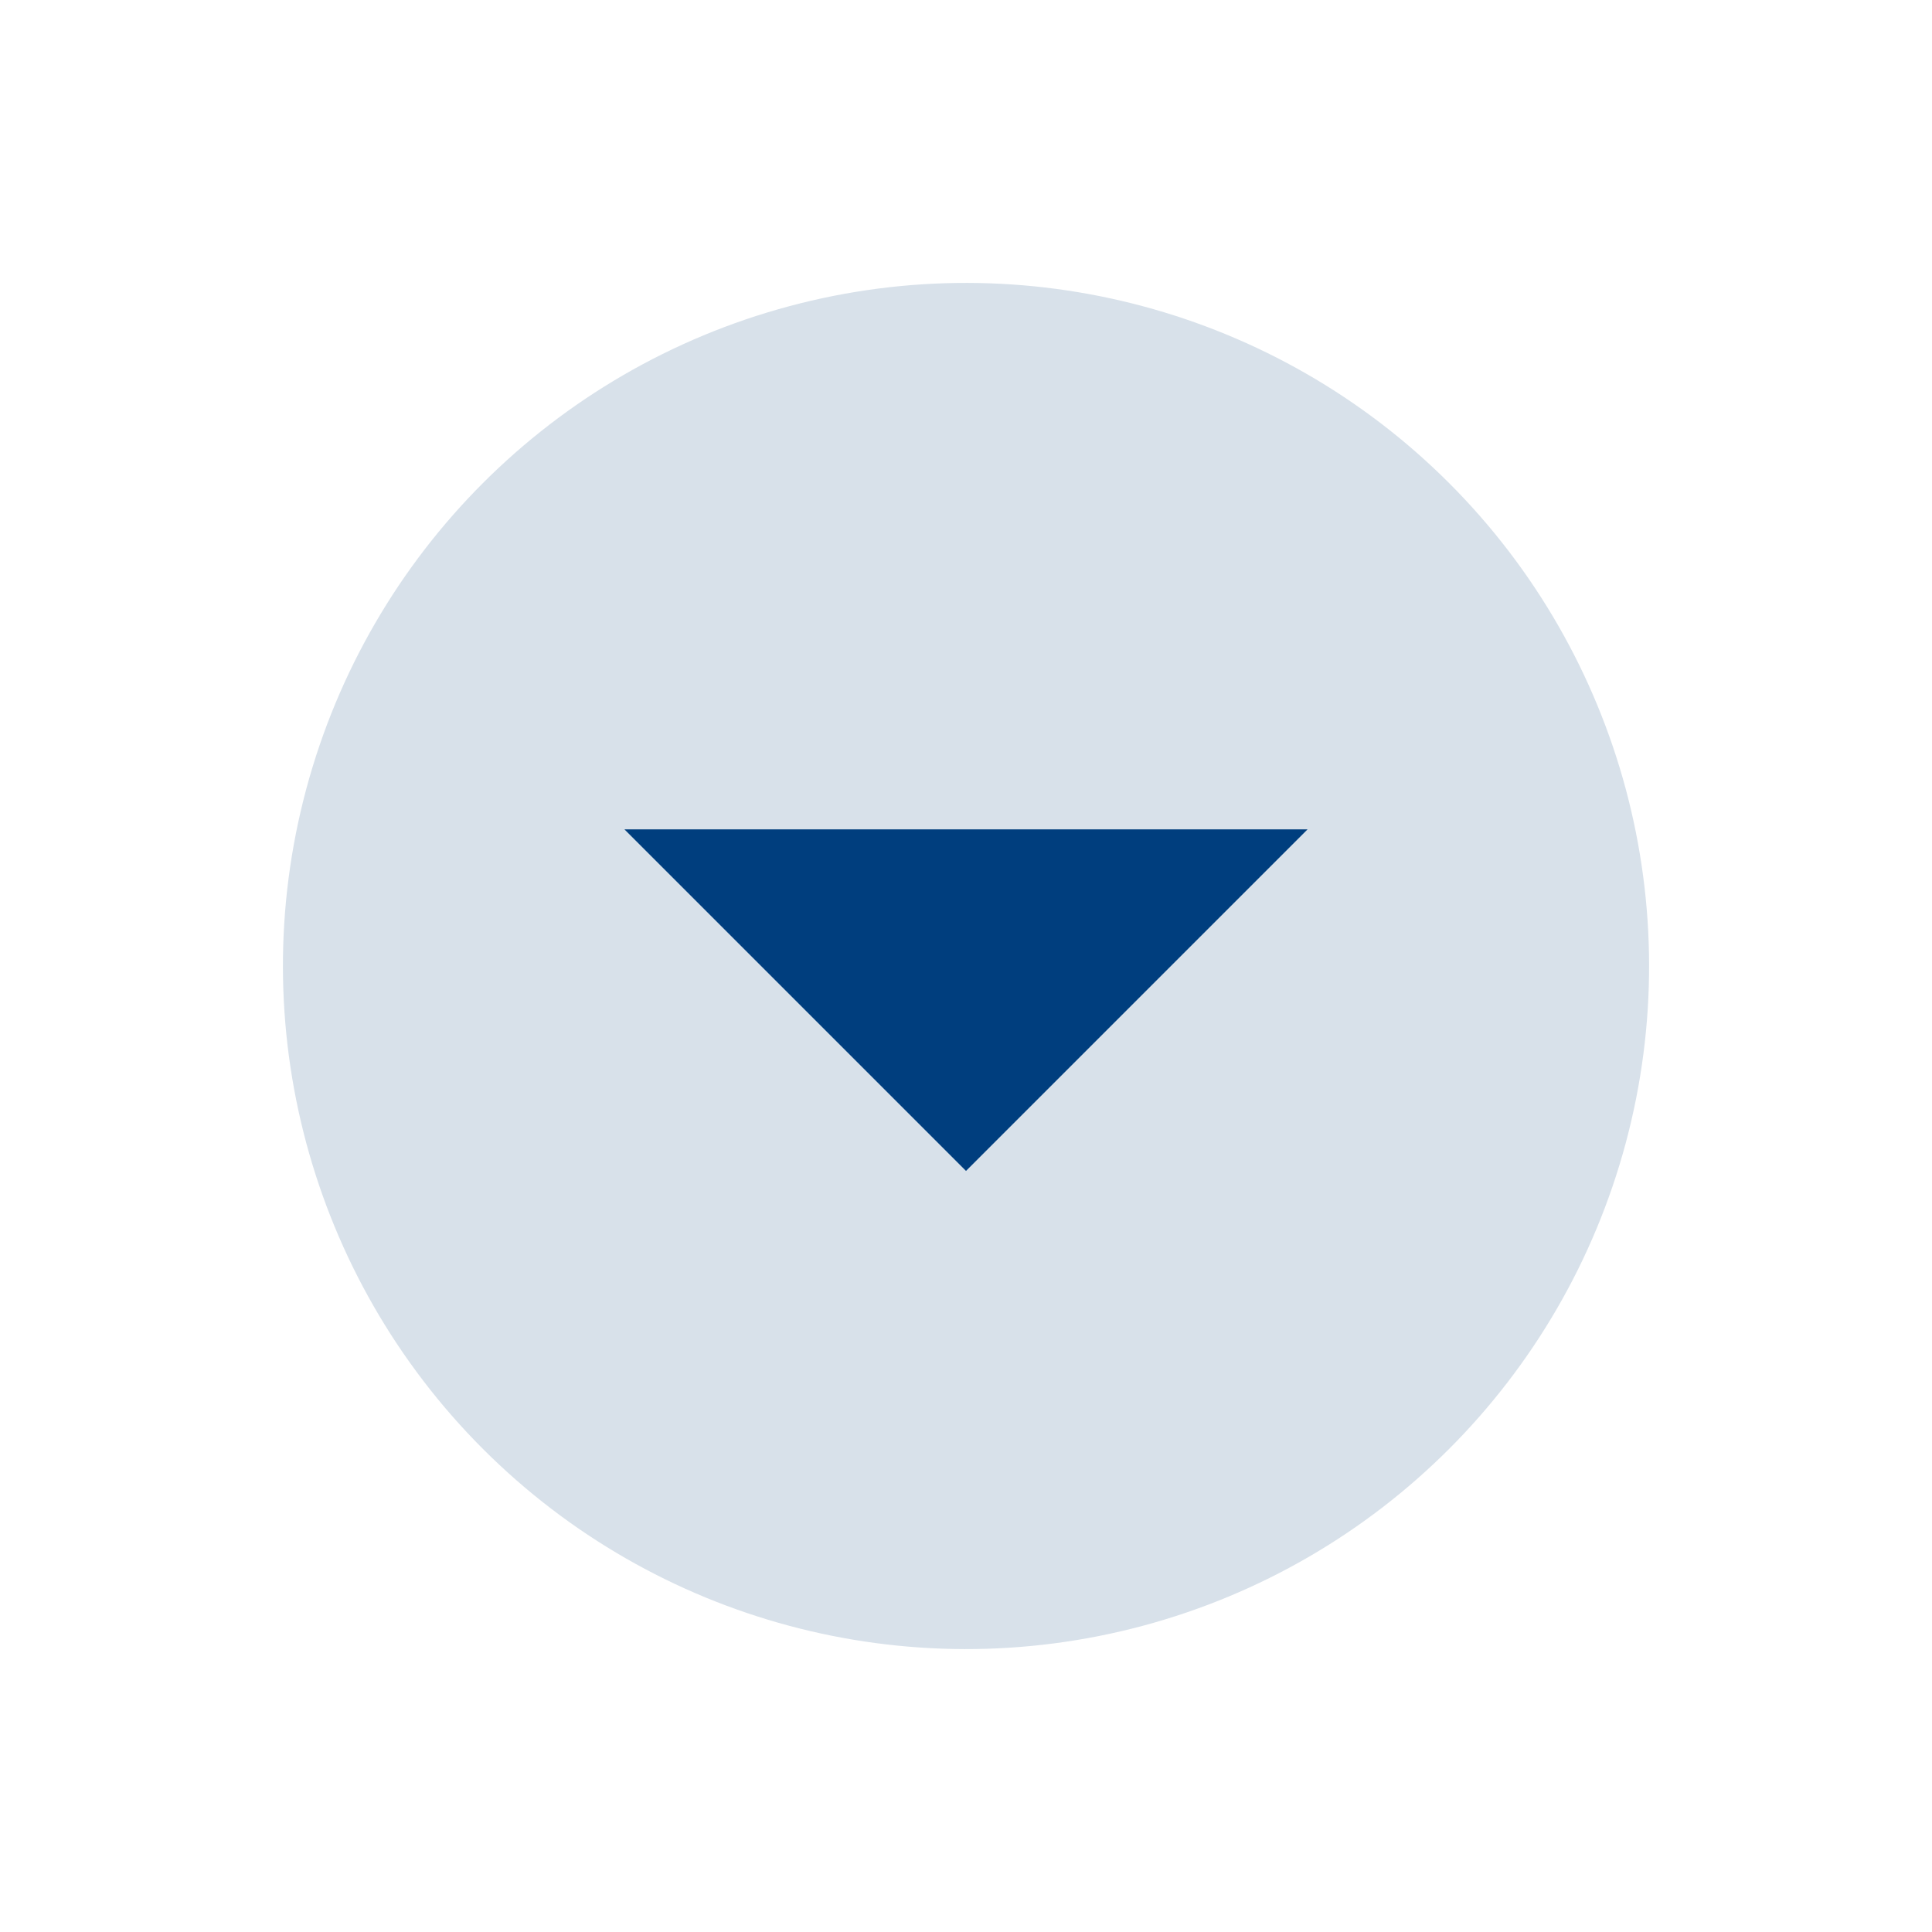 <svg xmlns="http://www.w3.org/2000/svg" viewBox="-4427.142 3153.858 28.284 28.284">
  <defs>
    <style>
      .cls-1 {
        fill: #d8e1ea;
      }

      .cls-2 {
        fill: #003e7e;
        fill-rule: evenodd;
      }
    </style>
  </defs>
  <g id="Group_1515" data-name="Group 1515" transform="translate(-4174 3300) rotate(180)">
    <circle id="Ellipse_72" data-name="Ellipse 72" class="cls-1" cx="10" cy="10" r="10" transform="translate(253.142 132) rotate(135)"/>
    <path id="Arrow" class="cls-2" d="M132,14l5,5,5-5Z" transform="translate(376 148) rotate(180)"/>
  </g>
</svg>
